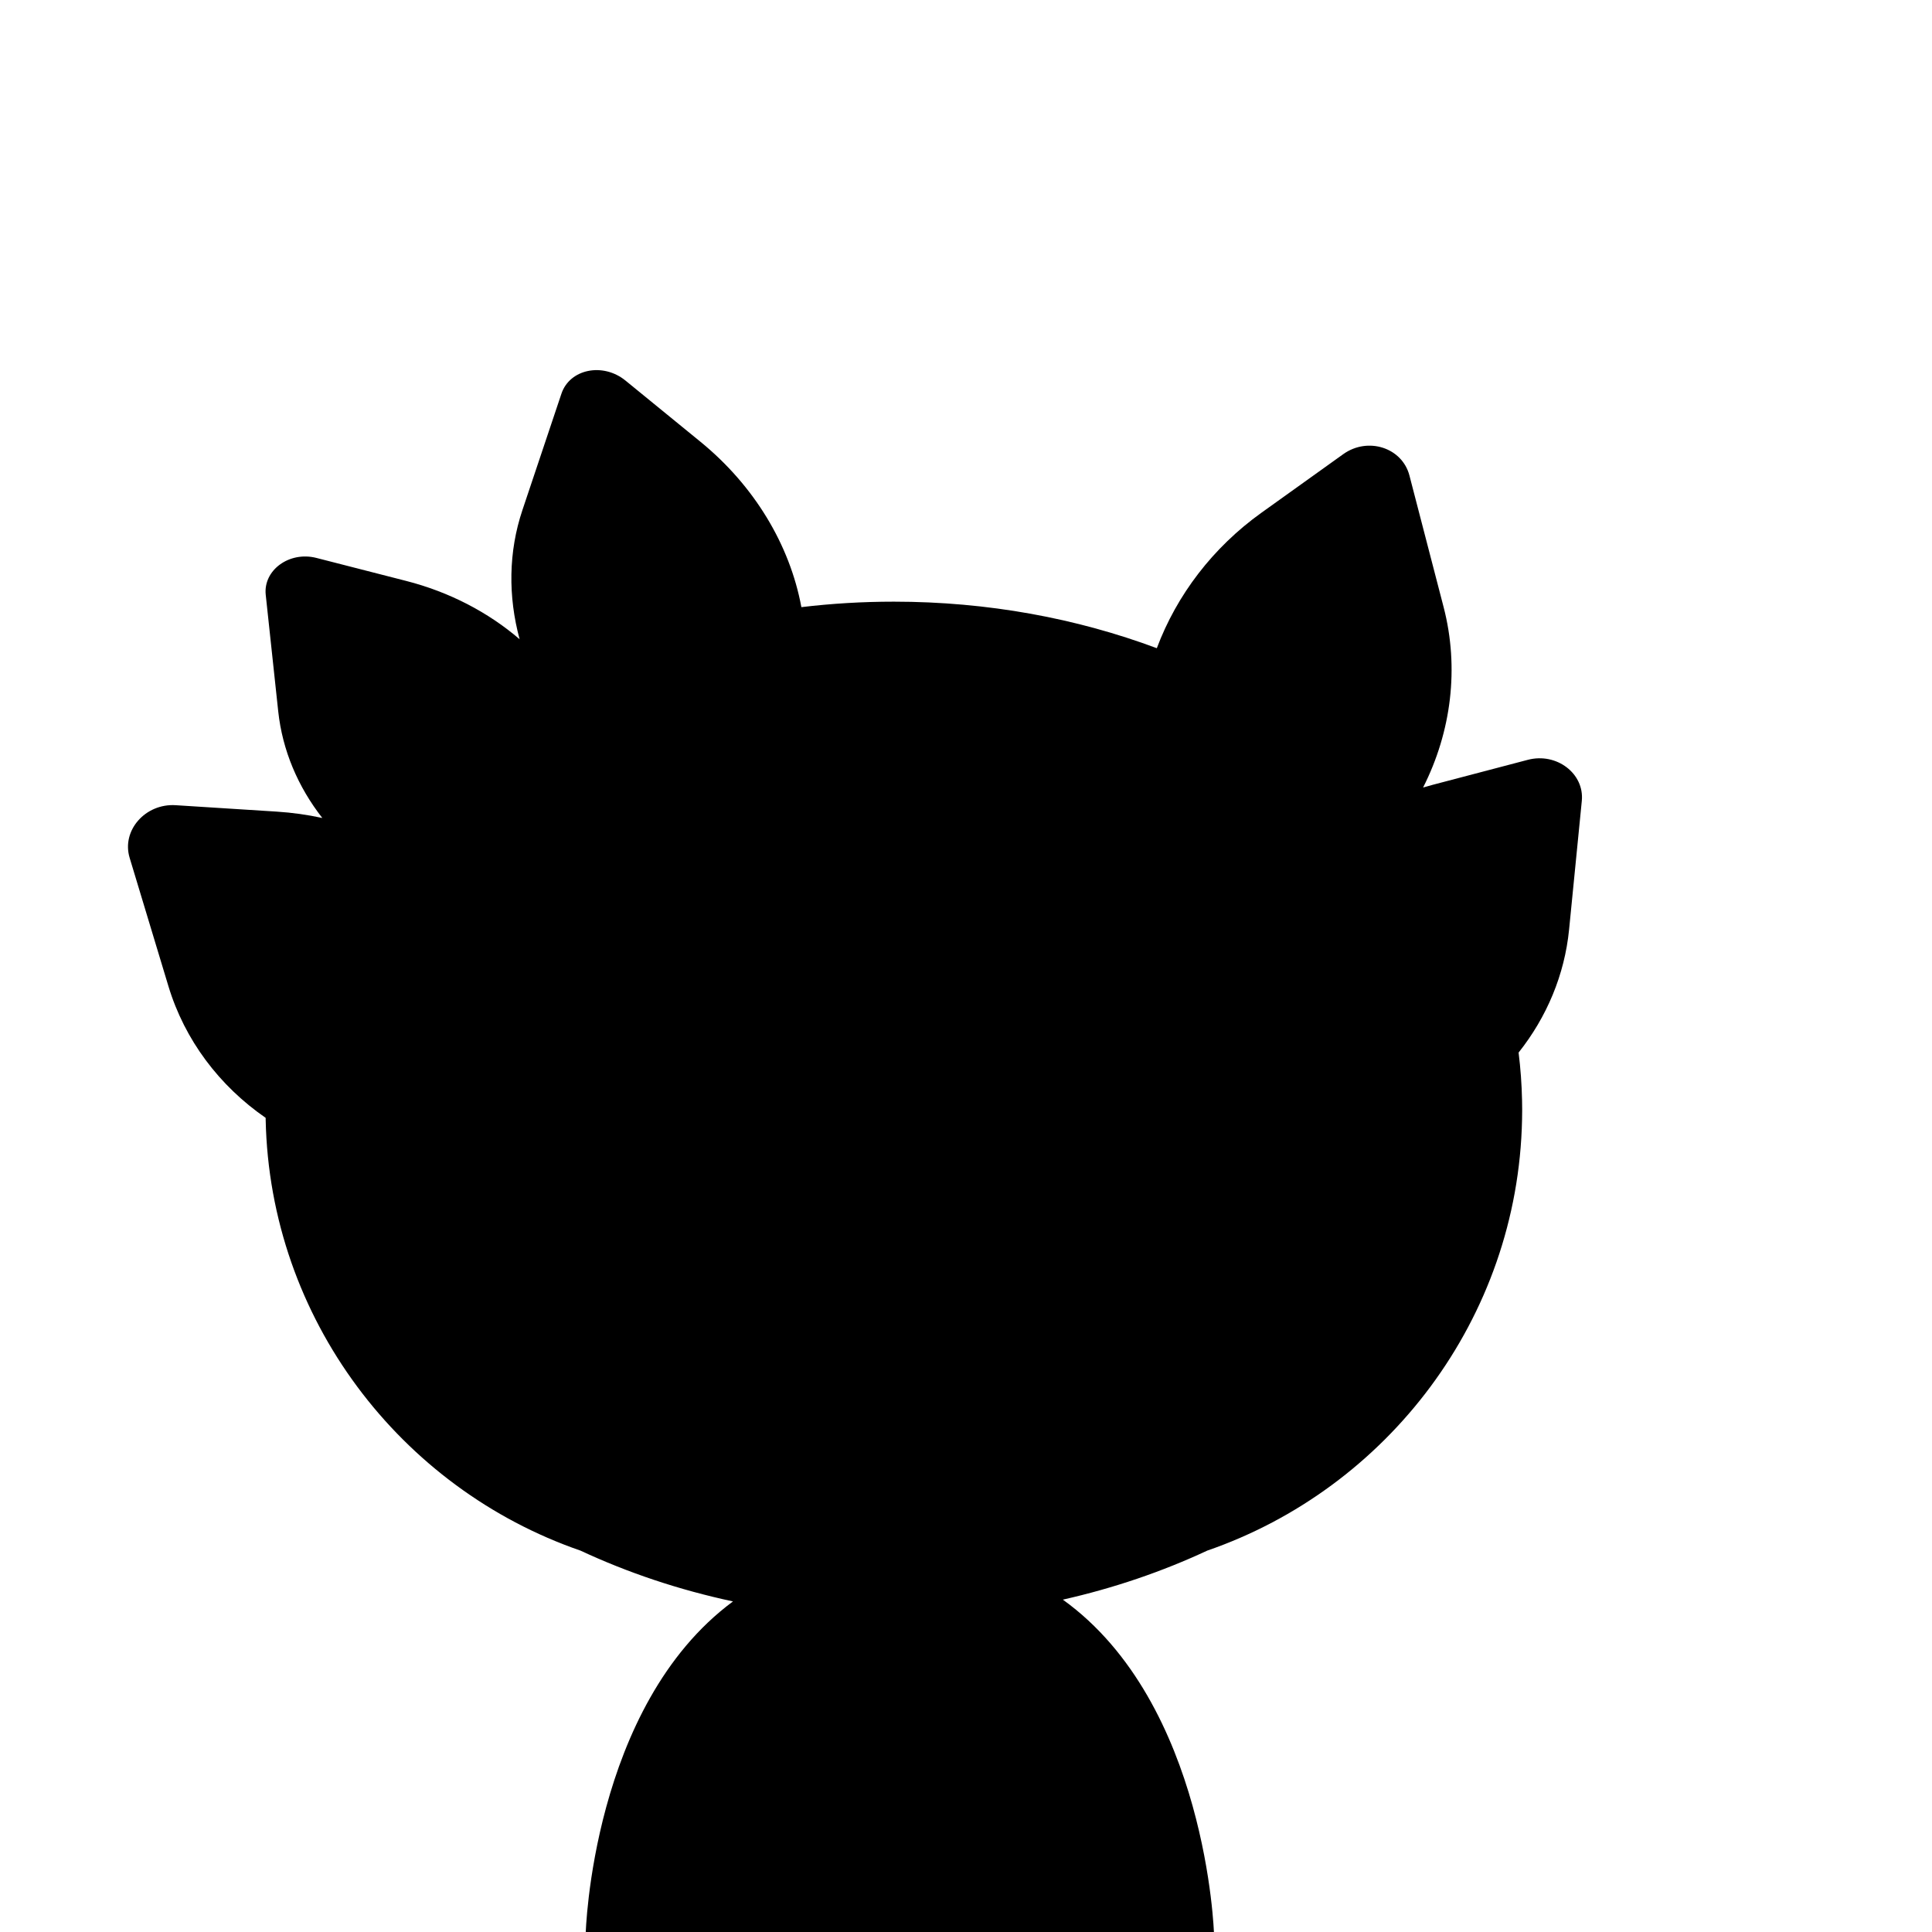 <?xml version="1.0" encoding="iso-8859-1"?>
<!-- Generator: Adobe Illustrator 29.1.0, SVG Export Plug-In . SVG Version: 9.03 Build 55587)  -->
<svg version="1.1" id="Layer_1" xmlns="http://www.w3.org/2000/svg" xmlns:xlink="http://www.w3.org/1999/xlink" x="0px" y="0px"
	 viewBox="0 0 1000 1000" style="enable-background:new 0 0 1000 1000;" xml:space="preserve">
<path d="M790.824,393.28l-49.274,12.943c-1.669,0.438-3.322,0.912-4.966,1.402c14.635-28.881,18.797-61.946,10.627-93.402
	l-17.686-68.092c-3.754-14.454-21.526-20.181-34.28-11.048l-42.342,30.322c-25.078,17.958-43.811,42.523-54.137,70.102
	c-41.406-15.458-87.507-24.088-136.103-24.088c-16.264,0-32.246,0.971-47.869,2.836c-6.006-32.353-24.466-62.933-52.247-85.605
	l-38.784-31.653c-11.683-9.534-28.876-6.023-33.165,6.773l-20.204,60.282c-7.217,21.532-7.465,44.645-1.435,66.821
	c-16.293-13.991-36.375-24.459-58.692-30.178l-46.491-11.913c-14.004-3.588-27.603,6.323-26.231,19.119l6.462,60.279
	c2.162,20.164,10.211,39.088,22.825,55.205c-7.683-1.665-15.563-2.781-23.585-3.29l-52.29-3.322
	c-15.751-1.001-28.121,13.103-23.861,27.206l20.069,66.436c8.435,27.921,26.369,51.626,50.335,68.179
	c0.006,0.296,0.005,0.593,0.011,0.888c2.114,103.171,69.846,190.963,162.934,223.109c24.483,11.421,50.981,20.328,78.95,26.305
	c-73.234,54.149-76.245,172.081-76.245,172.081h325.215c0,0-3.545-119.284-78.232-173.004c26.422-5.956,51.493-14.535,74.746-25.382
	c93.088-32.146,160.821-119.938,162.934-223.109c0.038-1.653,0.063-3.308,0.063-4.968c0,0,0,0,0,0v0c0,0,0,0,0,0
	c0-1.66-0.026-3.315-0.063-4.968c-0.171-8.353-0.779-16.602-1.789-24.732c14.56-18.339,23.815-40.244,26.135-63.701l6.584-66.581
	C820.14,400.399,805.667,389.381,790.824,393.28z"/>
</svg>
